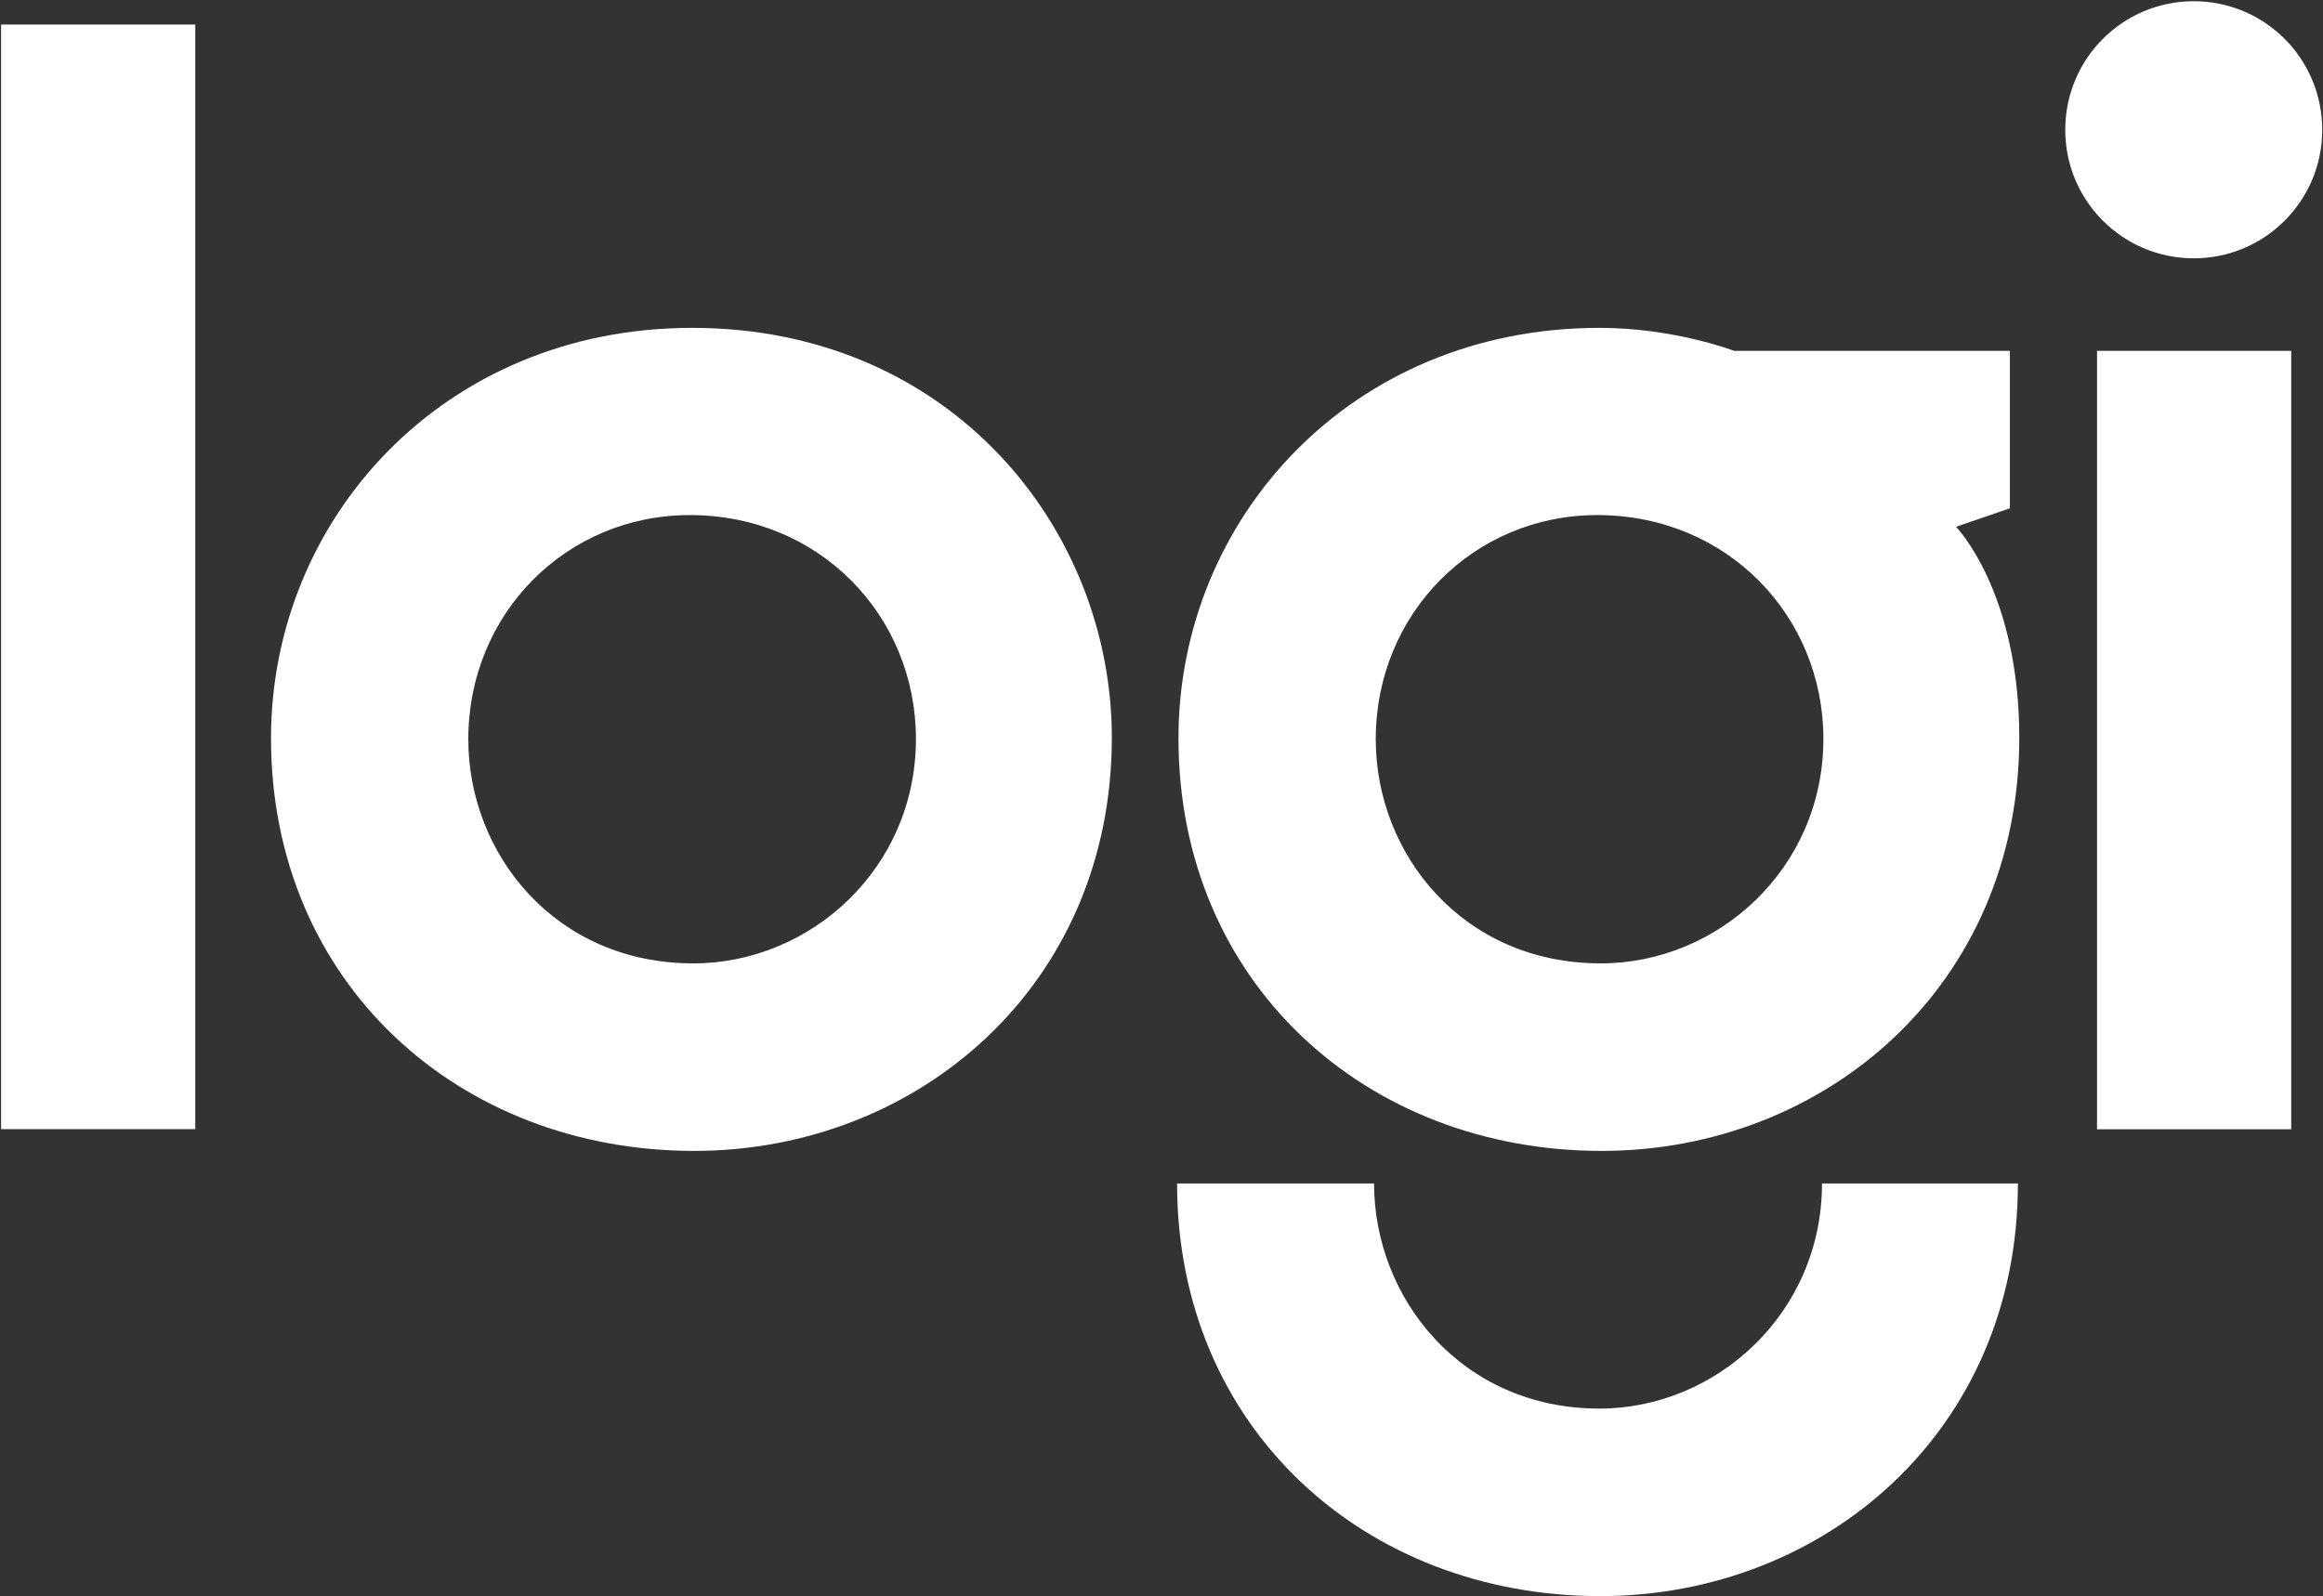 <svg xmlns="http://www.w3.org/2000/svg" width="1506" height="1035" version="1.2"><rect width="100%" height="100%" fill="#333333" stroke="none"/><path fill-rule="evenodd" d="M.7 15.9h125.9v716.3H.7zm720.1 462.4c0 160.8-125.8 268-270.8 268-152.8 0-274.3-109.2-274.3-267.6 0-142 111.6-266.1 273-266.1 167.8 0 272.1 130.5 272.1 265.7m-417.2 1.1c0 74.3 56.3 145.3 145.9 145.3 75.8 0 144.3-61.4 144.3-145.6 0-79.4-62.1-145.1-146.6-145.1-80 0-143.6 63.8-143.6 145.4m820.6-251.9H1303v102.1l-34.9 12s41 42 41 136.7c0 160.8-125.8 268-270.8 268-152.8 0-274.3-109.2-274.3-267.6 0-142 111.6-266.1 273-266.1 48.5 0 87.2 14.9 87.2 14.9M891.9 479.4c0 74.3 56.3 145.3 145.9 145.3 75.8 0 144.3-61.4 144.3-145.6 0-79.4-62.1-145.1-146.6-145.1-80 0-143.6 63.8-143.6 145.4m416.3 288c0 160.8-125.8 267.6-270.8 267.6-152.8 0-274.3-109.2-274.3-267.6h127.7c0 74.3 56.6 146 146.1 146 75.8 0 144.3-61.9 144.3-146zm51.3-539.9h125.9v504.8h-125.9zm62.7-60c-46.1 0-83.3-37.3-83.3-83.3 0-46.1 37.2-83.4 83.3-83.4s83.3 37.3 83.3 83.4c0 46-37.2 83.3-83.3 83.3" style="fill:#fff"/></svg>